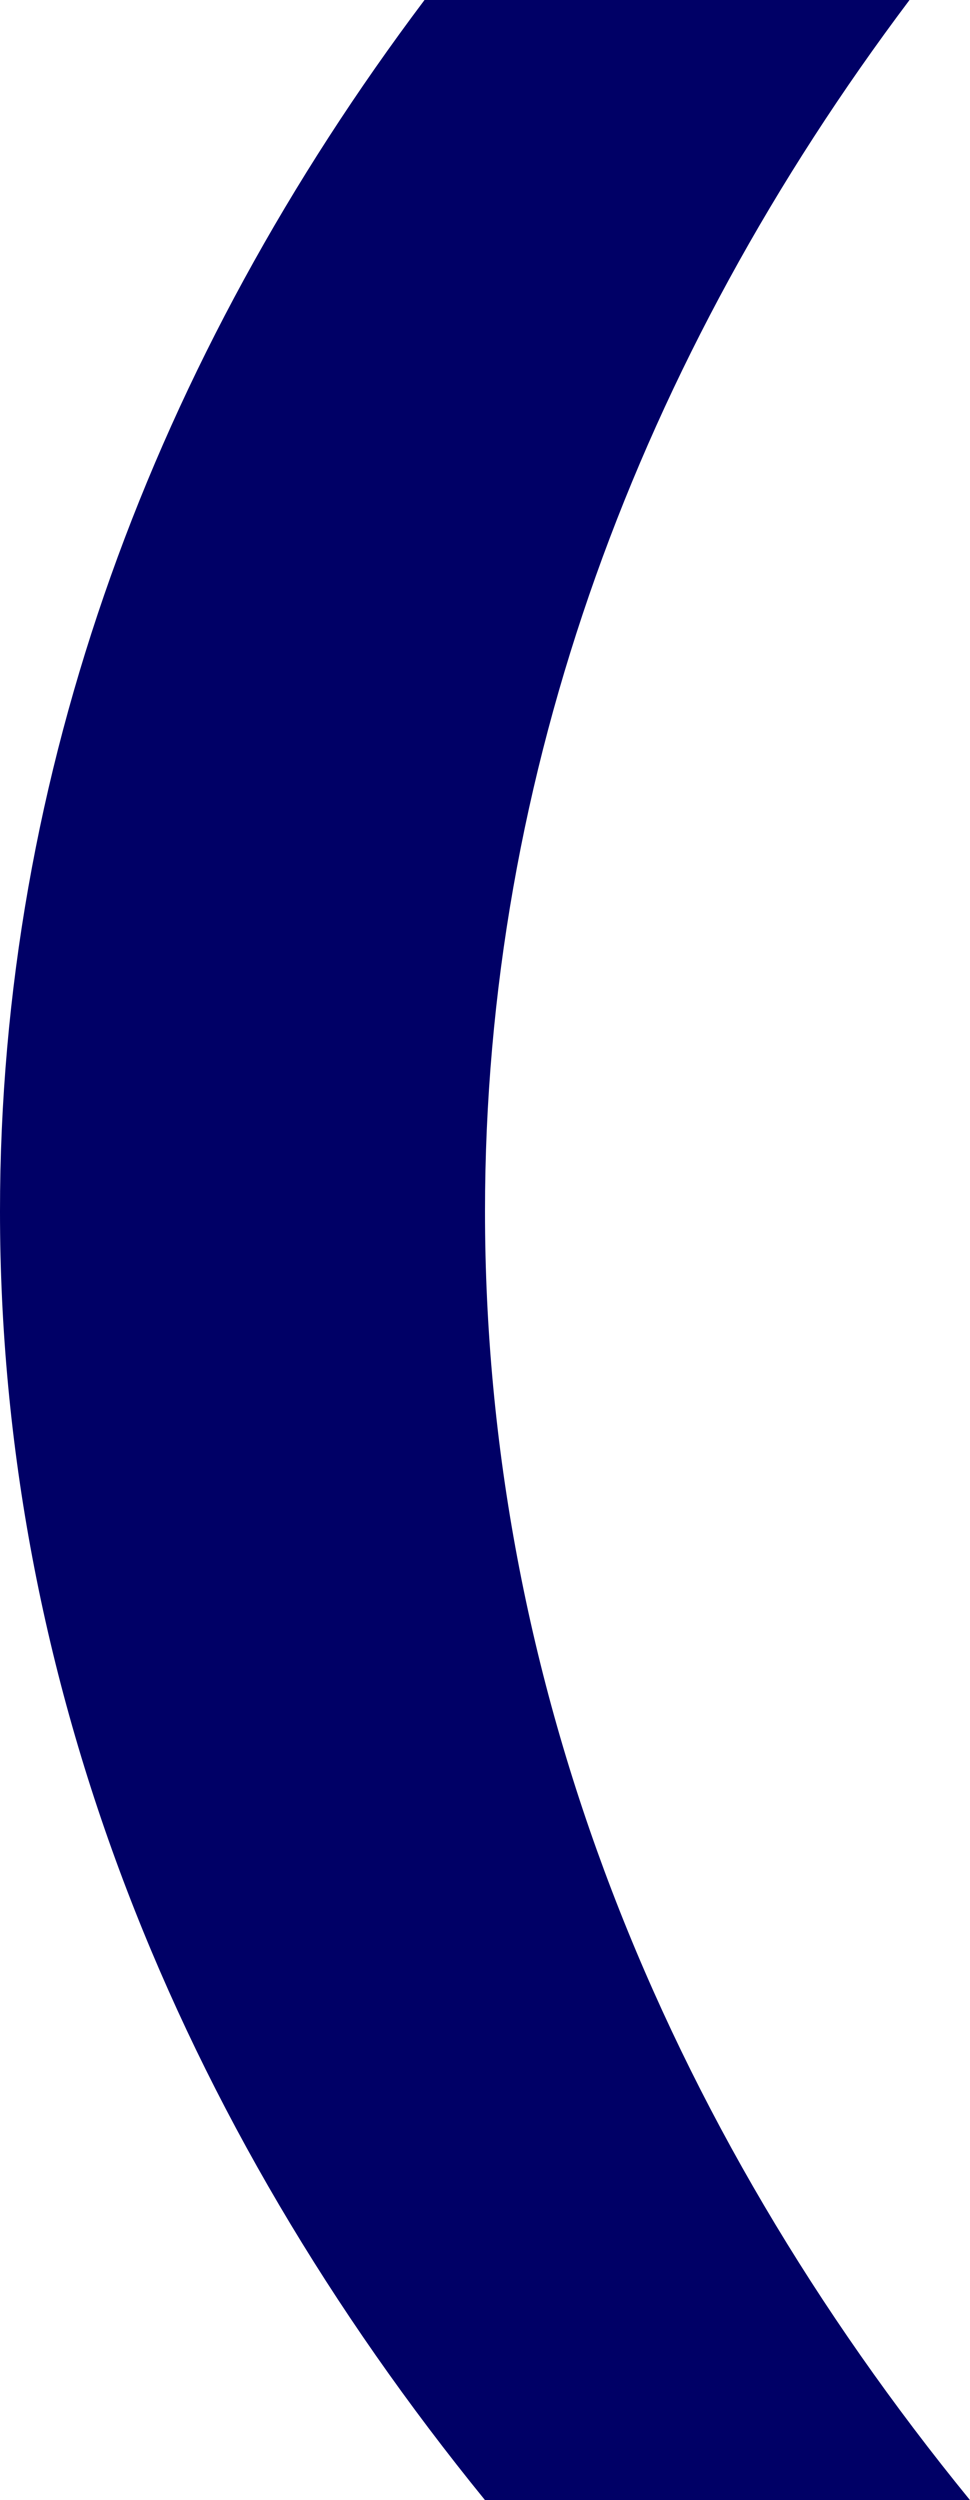 <svg xmlns="http://www.w3.org/2000/svg" viewBox="0 0 24.7 63.65"><defs><style>.cls-1{fill:#006;}</style></defs><g id="Capa_2" data-name="Capa 2"><g id="Capa_1-2" data-name="Capa 1"><path class="cls-1" d="M23.16,0C16.27,9.16,12.35,19.67,12.35,30.84c0,12,4.5,23.19,12.35,32.81H12.35C4.5,54,0,42.82,0,30.84,0,19.67,3.92,9.16,10.81,0Z"/></g></g></svg>
